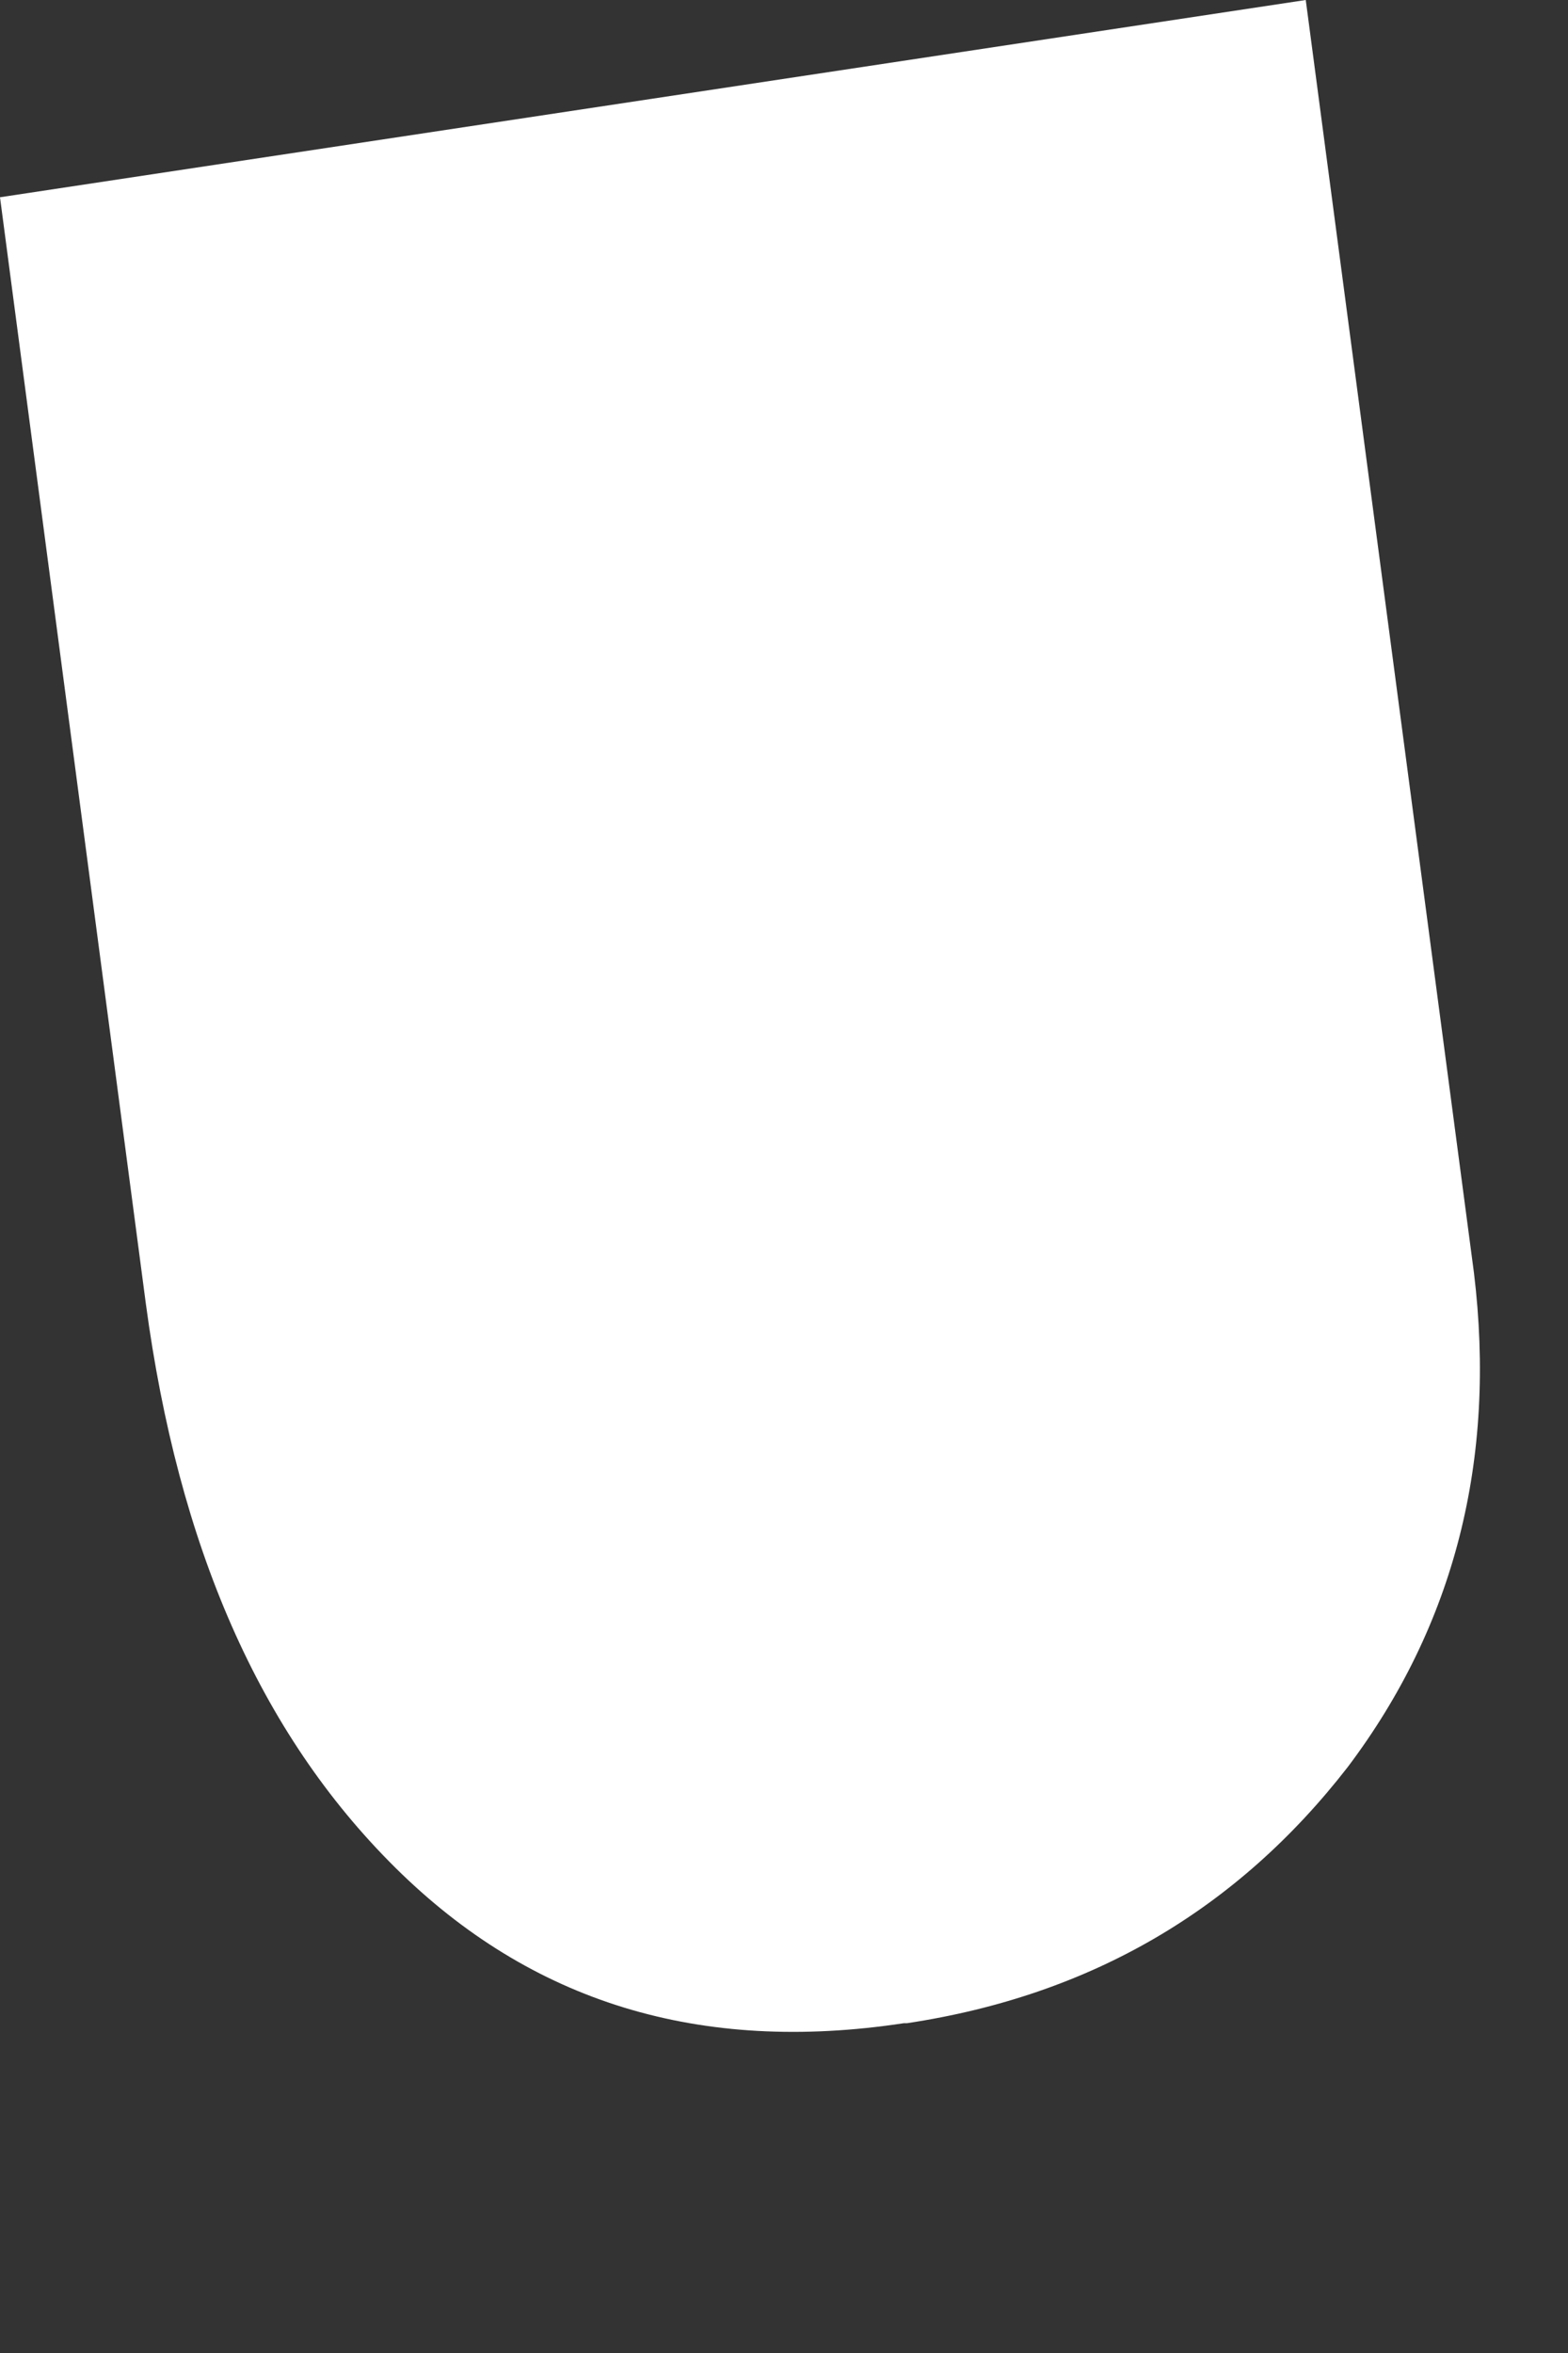 <?xml version="1.0" encoding="utf-8"?>
<svg xmlns="http://www.w3.org/2000/svg" fill="none" height="100%" overflow="visible" preserveAspectRatio="none" style="display: block;" viewBox="0 0 4 6" width="100%">
<rect x="0" y="0" width="4" height="6" fill="#333333" stroke="none"/>
<path d="M2.314 5.159C2.785 5.088 3.157 4.868 3.438 4.506C3.711 4.144 3.818 3.721 3.76 3.245L3.331 0L0 0.503L0.372 3.324C0.455 3.942 0.661 4.418 1.008 4.762C1.355 5.106 1.785 5.238 2.306 5.159" fill="white" id="Vector"/>
</svg>